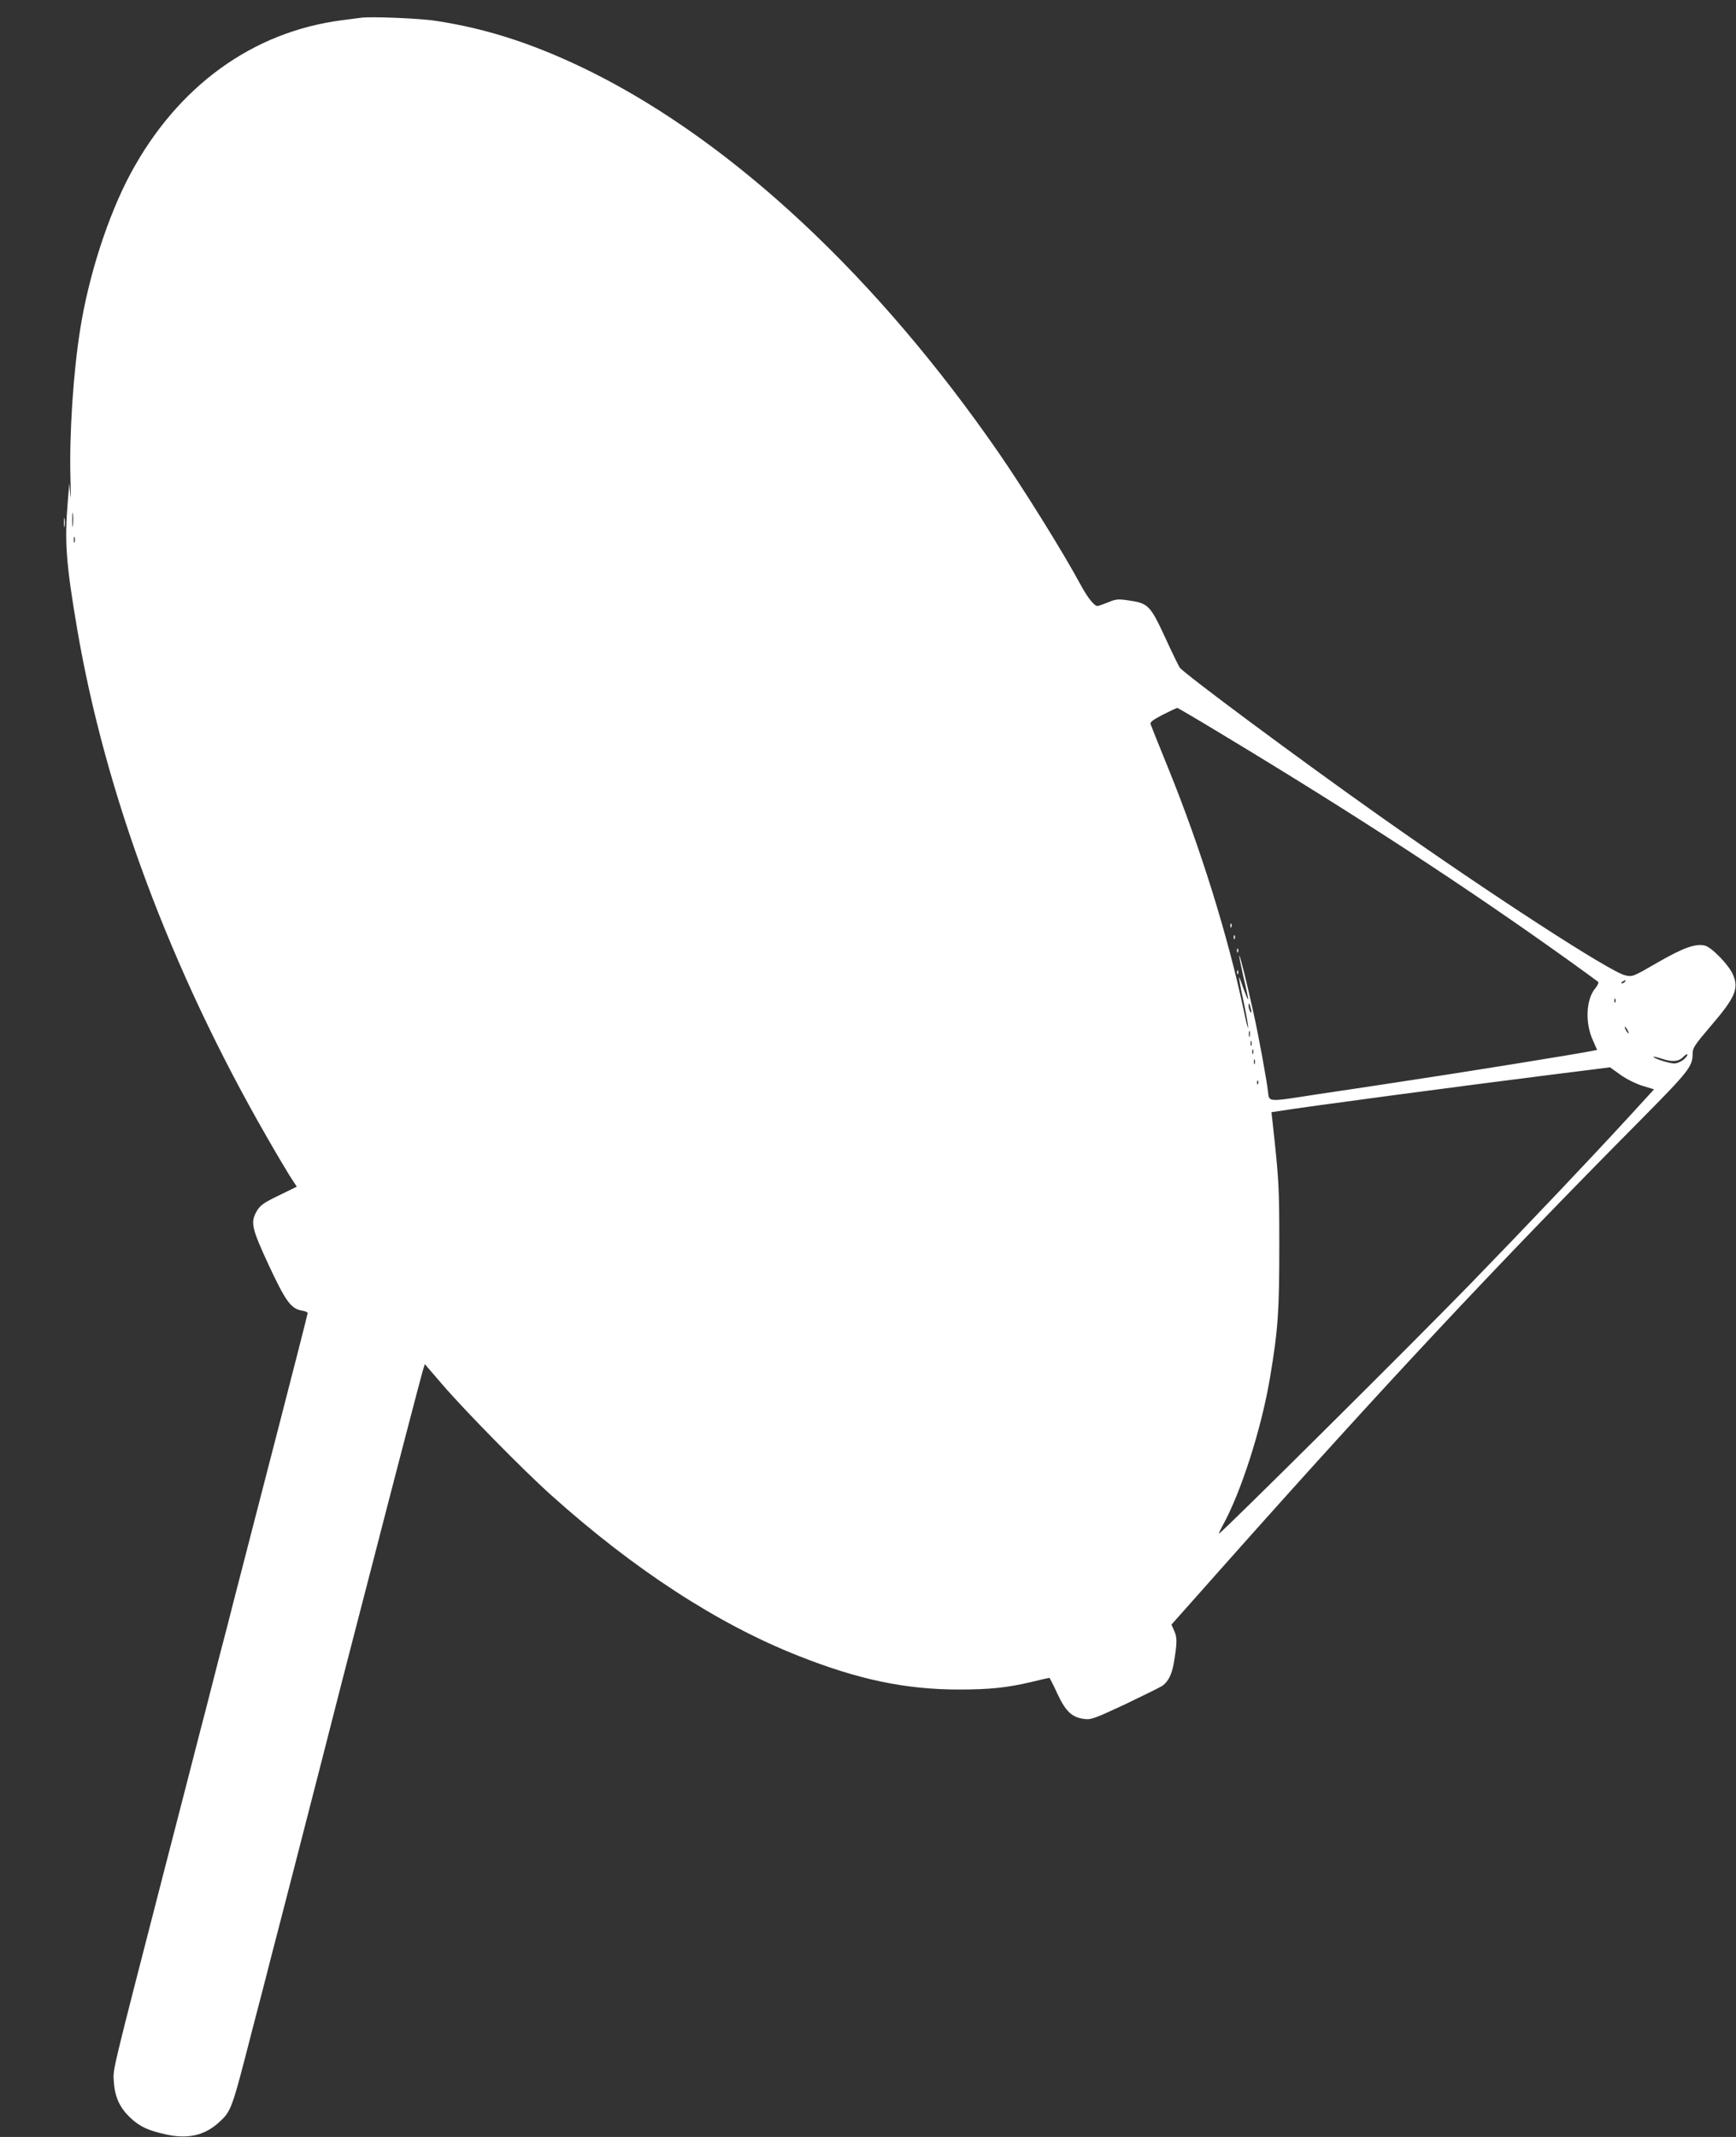 <?xml version="1.0" standalone="no"?>
<!DOCTYPE svg PUBLIC "-//W3C//DTD SVG 20010904//EN"
 "http://www.w3.org/TR/2001/REC-SVG-20010904/DTD/svg10.dtd">
<svg version="1.0" xmlns="http://www.w3.org/2000/svg"
 width="1040pt" height="1280pt" viewBox="0 0 1040 1280"
 preserveAspectRatio="xMidYMid meet">
<rect x="0" y="0" width="1040" height="1280" fill="#333333" stroke="none"/>
<g transform="translate(0,1280) scale(0.1,-0.1)"
fill="#ffffff" stroke="none">
<path d="M2165 12694 c-16 -2 -68 -9 -115 -15 -537 -69 -986 -395 -1268 -919
-134 -250 -251 -610 -302 -935 -41 -257 -65 -624 -58 -885 3 -96 2 -143 -1
-105 l-6 70 -9 -110 c-20 -242 -10 -371 55 -755 169 -995 562 -2049 1135
-3046 53 -93 116 -199 139 -236 l43 -66 -96 -47 c-107 -51 -127 -66 -149 -109
-32 -61 -22 -100 76 -312 102 -218 133 -262 198 -274 21 -3 37 -10 36 -16 -1
-9 -98 -389 -168 -659 -35 -137 -74 -288 -155 -600 -22 -85 -58 -225 -80 -310
-22 -85 -58 -224 -79 -308 -22 -83 -61 -233 -86 -332 -25 -99 -61 -238 -80
-310 -18 -71 -59 -229 -90 -350 -31 -121 -83 -321 -115 -445 -329 -1277 -313
-1210 -308 -1290 6 -92 36 -157 102 -218 55 -51 105 -74 211 -97 128 -29 230
-6 314 70 77 70 78 72 200 548 23 86 59 228 82 315 22 86 55 216 74 287 42
162 113 437 255 990 107 419 153 599 230 895 21 80 56 217 79 305 123 478 292
1125 303 1162 l13 42 105 -122 c134 -156 488 -516 650 -661 499 -448 1002
-775 1485 -965 358 -142 641 -201 960 -201 185 0 288 11 433 45 57 14 106 25
108 25 3 0 24 -42 48 -94 50 -107 87 -142 159 -152 43 -6 59 0 244 86 109 52
210 102 226 112 35 25 57 67 69 137 20 118 21 152 3 191 l-17 39 318 358 c955
1074 1608 1772 2491 2663 291 294 313 322 313 398 0 35 11 51 105 162 151 175
174 229 136 314 -25 57 -127 162 -167 172 -56 14 -131 -13 -285 -102 -147 -85
-149 -86 -193 -76 -88 19 -810 487 -1466 951 -490 346 -1183 861 -1203 893 -8
13 -48 94 -88 182 -87 188 -101 203 -214 219 -68 10 -79 9 -127 -11 -30 -12
-58 -22 -64 -22 -18 0 -60 52 -99 125 -109 202 -343 577 -495 797 -724 1046
-1578 1845 -2425 2271 -332 166 -627 264 -943 312 -92 15 -390 27 -447 19z
m-1728 -3041 c-2 -21 -4 -6 -4 32 0 39 2 55 4 38 2 -18 2 -50 0 -70z m10 -100
c-3 -10 -5 -4 -5 12 0 17 2 24 5 18 2 -7 2 -21 0 -30z m6875 -1152 c806 -486
1462 -914 2083 -1359 88 -63 164 -119 169 -123 5 -4 -3 -22 -17 -39 -56 -66
-62 -208 -14 -312 l25 -57 -26 -5 c-91 -19 -813 -135 -1187 -191 -132 -20
-342 -52 -466 -70 -303 -47 -285 -48 -293 19 -8 69 -58 343 -86 466 -40 183
-82 351 -86 347 -2 -2 10 -61 26 -132 17 -70 29 -129 27 -131 -2 -2 -14 27
-28 65 -13 39 -25 69 -26 67 -2 -2 10 -69 28 -150 17 -81 29 -150 26 -152 -2
-2 -14 44 -26 104 -94 443 -259 975 -453 1452 -55 135 -102 253 -105 262 -4
13 13 26 73 57 44 22 82 40 86 41 4 0 125 -71 270 -159z m2413 -1481 c-3 -5
-12 -10 -18 -10 -7 0 -6 4 3 10 19 12 23 12 15 0z m-58 -122 c-3 -8 -6 -5 -6
6 -1 11 2 17 5 13 3 -3 4 -12 1 -19z m-2183 -43 c5 -22 4 -26 -4 -15 -5 8 -10
24 -10 34 0 26 6 18 14 -19z m2256 -125 c6 -11 8 -20 6 -20 -3 0 -10 9 -16 20
-6 11 -8 20 -6 20 3 0 10 -9 16 -20z m-2263 -37 c-3 -10 -5 -4 -5 12 0 17 2
24 5 18 2 -7 2 -21 0 -30z m10 -55 c-3 -7 -5 -2 -5 12 0 14 2 19 5 13 2 -7 2
-19 0 -25z m10 -50 c-3 -7 -5 -2 -5 12 0 14 2 19 5 13 2 -7 2 -19 0 -25z
m2580 -34 c-15 -13 -41 -24 -56 -24 -30 0 -118 28 -126 39 -2 4 21 -1 52 -11
62 -21 101 -17 129 13 9 10 20 16 23 13 3 -3 -7 -17 -22 -30z m-2570 -26 c-3
-7 -5 -2 -5 12 0 14 2 19 5 13 2 -7 2 -19 0 -25z m2323 -132 l69 -21 -151
-165 c-223 -243 -602 -643 -948 -999 -314 -324 -1501 -1503 -1507 -1497 -2 2
8 23 21 47 110 197 234 584 285 891 48 287 55 395 55 783 0 358 -2 394 -40
741 l-7 62 39 6 c151 25 1115 153 1609 215 l380 48 63 -45 c36 -26 93 -54 132
-66z m-2303 12 c-3 -8 -6 -5 -6 6 -1 11 2 17 5 13 3 -3 4 -12 1 -19z"/>
<path d="M7371 7254 c0 -11 3 -14 6 -6 3 7 2 16 -1 19 -3 4 -6 -2 -5 -13z"/>
<path d="M7391 7184 c0 -11 3 -14 6 -6 3 7 2 16 -1 19 -3 4 -6 -2 -5 -13z"/>
<path d="M7411 7104 c0 -11 3 -14 6 -6 3 7 2 16 -1 19 -3 4 -6 -2 -5 -13z"/>
<path d="M7411 6974 c0 -11 3 -14 6 -6 3 7 2 16 -1 19 -3 4 -6 -2 -5 -13z"/>
<path d="M383 9670 c0 -25 2 -35 4 -22 2 12 2 32 0 45 -2 12 -4 2 -4 -23z"/>
</g>
</svg>

